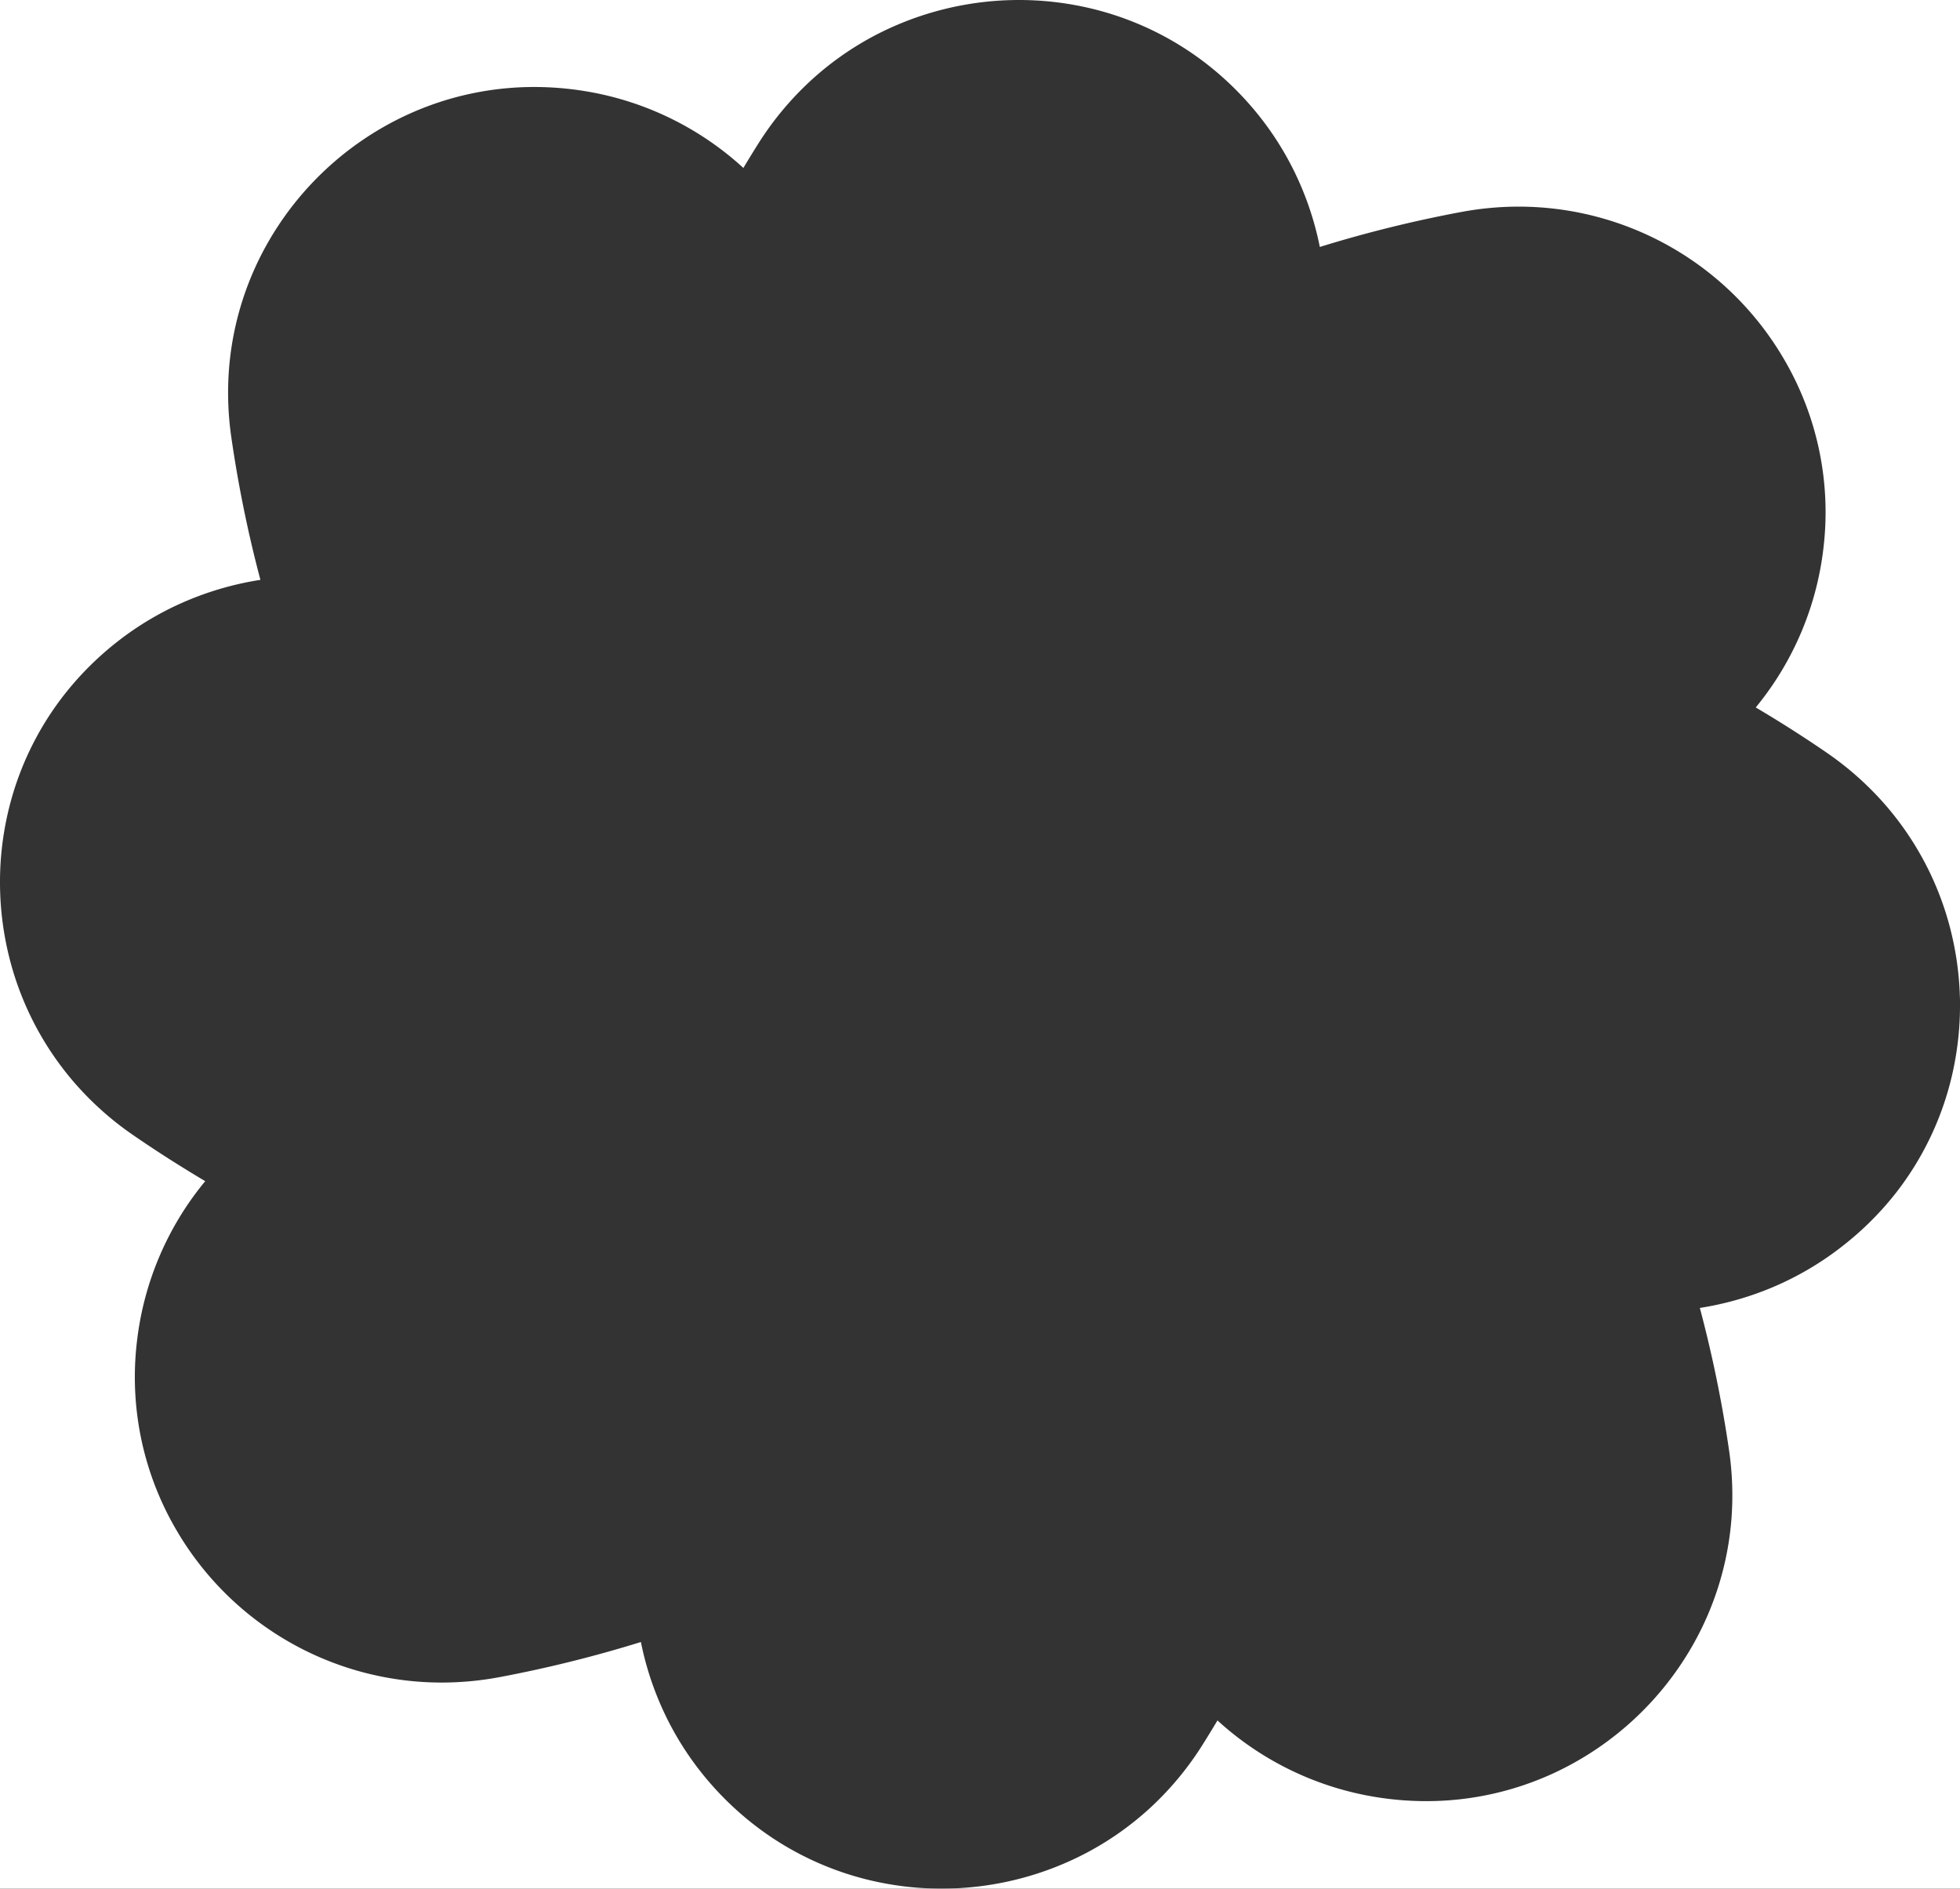 <svg xmlns="http://www.w3.org/2000/svg" width="82" height="79" viewBox="0 0 82 79">
  <rect x="0" y="0" width="82" height="79" fill="#333333" stroke="none"/>
  <path id="Subtraction_10" data-name="Subtraction 10" d="M82,79H39.4a13.009,13.009,0,0,0,6.093-1.517,12.722,12.722,0,0,0,2.645-1.878A12.992,12.992,0,0,0,50.3,73c.219-.347.434-.7.635-1.036a12.868,12.868,0,0,0,6.7,3.217,13.181,13.181,0,0,0,2.03.159,12.694,12.694,0,0,0,5.4-1.2,12.957,12.957,0,0,0,5.808-5.42,12.664,12.664,0,0,0,1.565-5.185,13.008,13.008,0,0,0-.1-2.871,52.43,52.43,0,0,0-1.222-5.954,13.029,13.029,0,0,0,3.126-.9,12.813,12.813,0,0,0,2.858-1.7A12.979,12.979,0,0,0,79.318,49.9a12.636,12.636,0,0,0,2.44-5.35A12.922,12.922,0,0,0,82,42.124ZM39.289,79H0V36.952a12.939,12.939,0,0,0,.358,2.973,12.708,12.708,0,0,0,2.781,5.393,13.027,13.027,0,0,0,2.414,2.15c.951.656,1.972,1.309,3.033,1.939a12.814,12.814,0,0,0-2.857,6.71,12.643,12.643,0,0,0,1.63,7.848A12.852,12.852,0,0,0,18.477,70.38a13.179,13.179,0,0,0,2.422-.227,53.057,53.057,0,0,0,5.914-1.469,12.934,12.934,0,0,0,1.032,3.076,12.76,12.76,0,0,0,1.82,2.775A13.014,13.014,0,0,0,31.776,76.5a12.689,12.689,0,0,0,4.959,2.225A12.988,12.988,0,0,0,39.289,79ZM82,42h0c0-.113,0-.228-.006-.341a12.932,12.932,0,0,0-.418-2.88,12.7,12.7,0,0,0-2.784-5.207,13.039,13.039,0,0,0-2.357-2.08c-.931-.641-1.934-1.281-2.98-1.9a12.814,12.814,0,0,0,2.832-6.667,12.644,12.644,0,0,0-1.624-7.855A12.851,12.851,0,0,0,63.541,8.643a13.179,13.179,0,0,0-2.408.224,52.877,52.877,0,0,0-5.916,1.463,12.931,12.931,0,0,0-1.029-3.077A12.767,12.767,0,0,0,52.37,4.475a13,13,0,0,0-2.106-1.966A12.685,12.685,0,0,0,45.31.279,12.984,12.984,0,0,0,42.651,0H82ZM0,36.789H0V0H42.617a13.011,13.011,0,0,0-6.082,1.518A12.723,12.723,0,0,0,33.9,3.39a12.99,12.99,0,0,0-2.164,2.6c-.224.354-.438.707-.636,1.035A12.869,12.869,0,0,0,24.4,3.8a13.179,13.179,0,0,0-2.044-.161,12.7,12.7,0,0,0-5.4,1.2,12.957,12.957,0,0,0-5.807,5.413,12.665,12.665,0,0,0-1.568,5.18A13.009,13.009,0,0,0,9.679,18.3a52.438,52.438,0,0,0,1.216,5.955,13.036,13.036,0,0,0-3.127.895,12.823,12.823,0,0,0-2.861,1.693,12.992,12.992,0,0,0-2.145,2.122,12.629,12.629,0,0,0-2.45,5.115A12.9,12.9,0,0,0,0,36.789Z" fill="#fff"/>
</svg>
